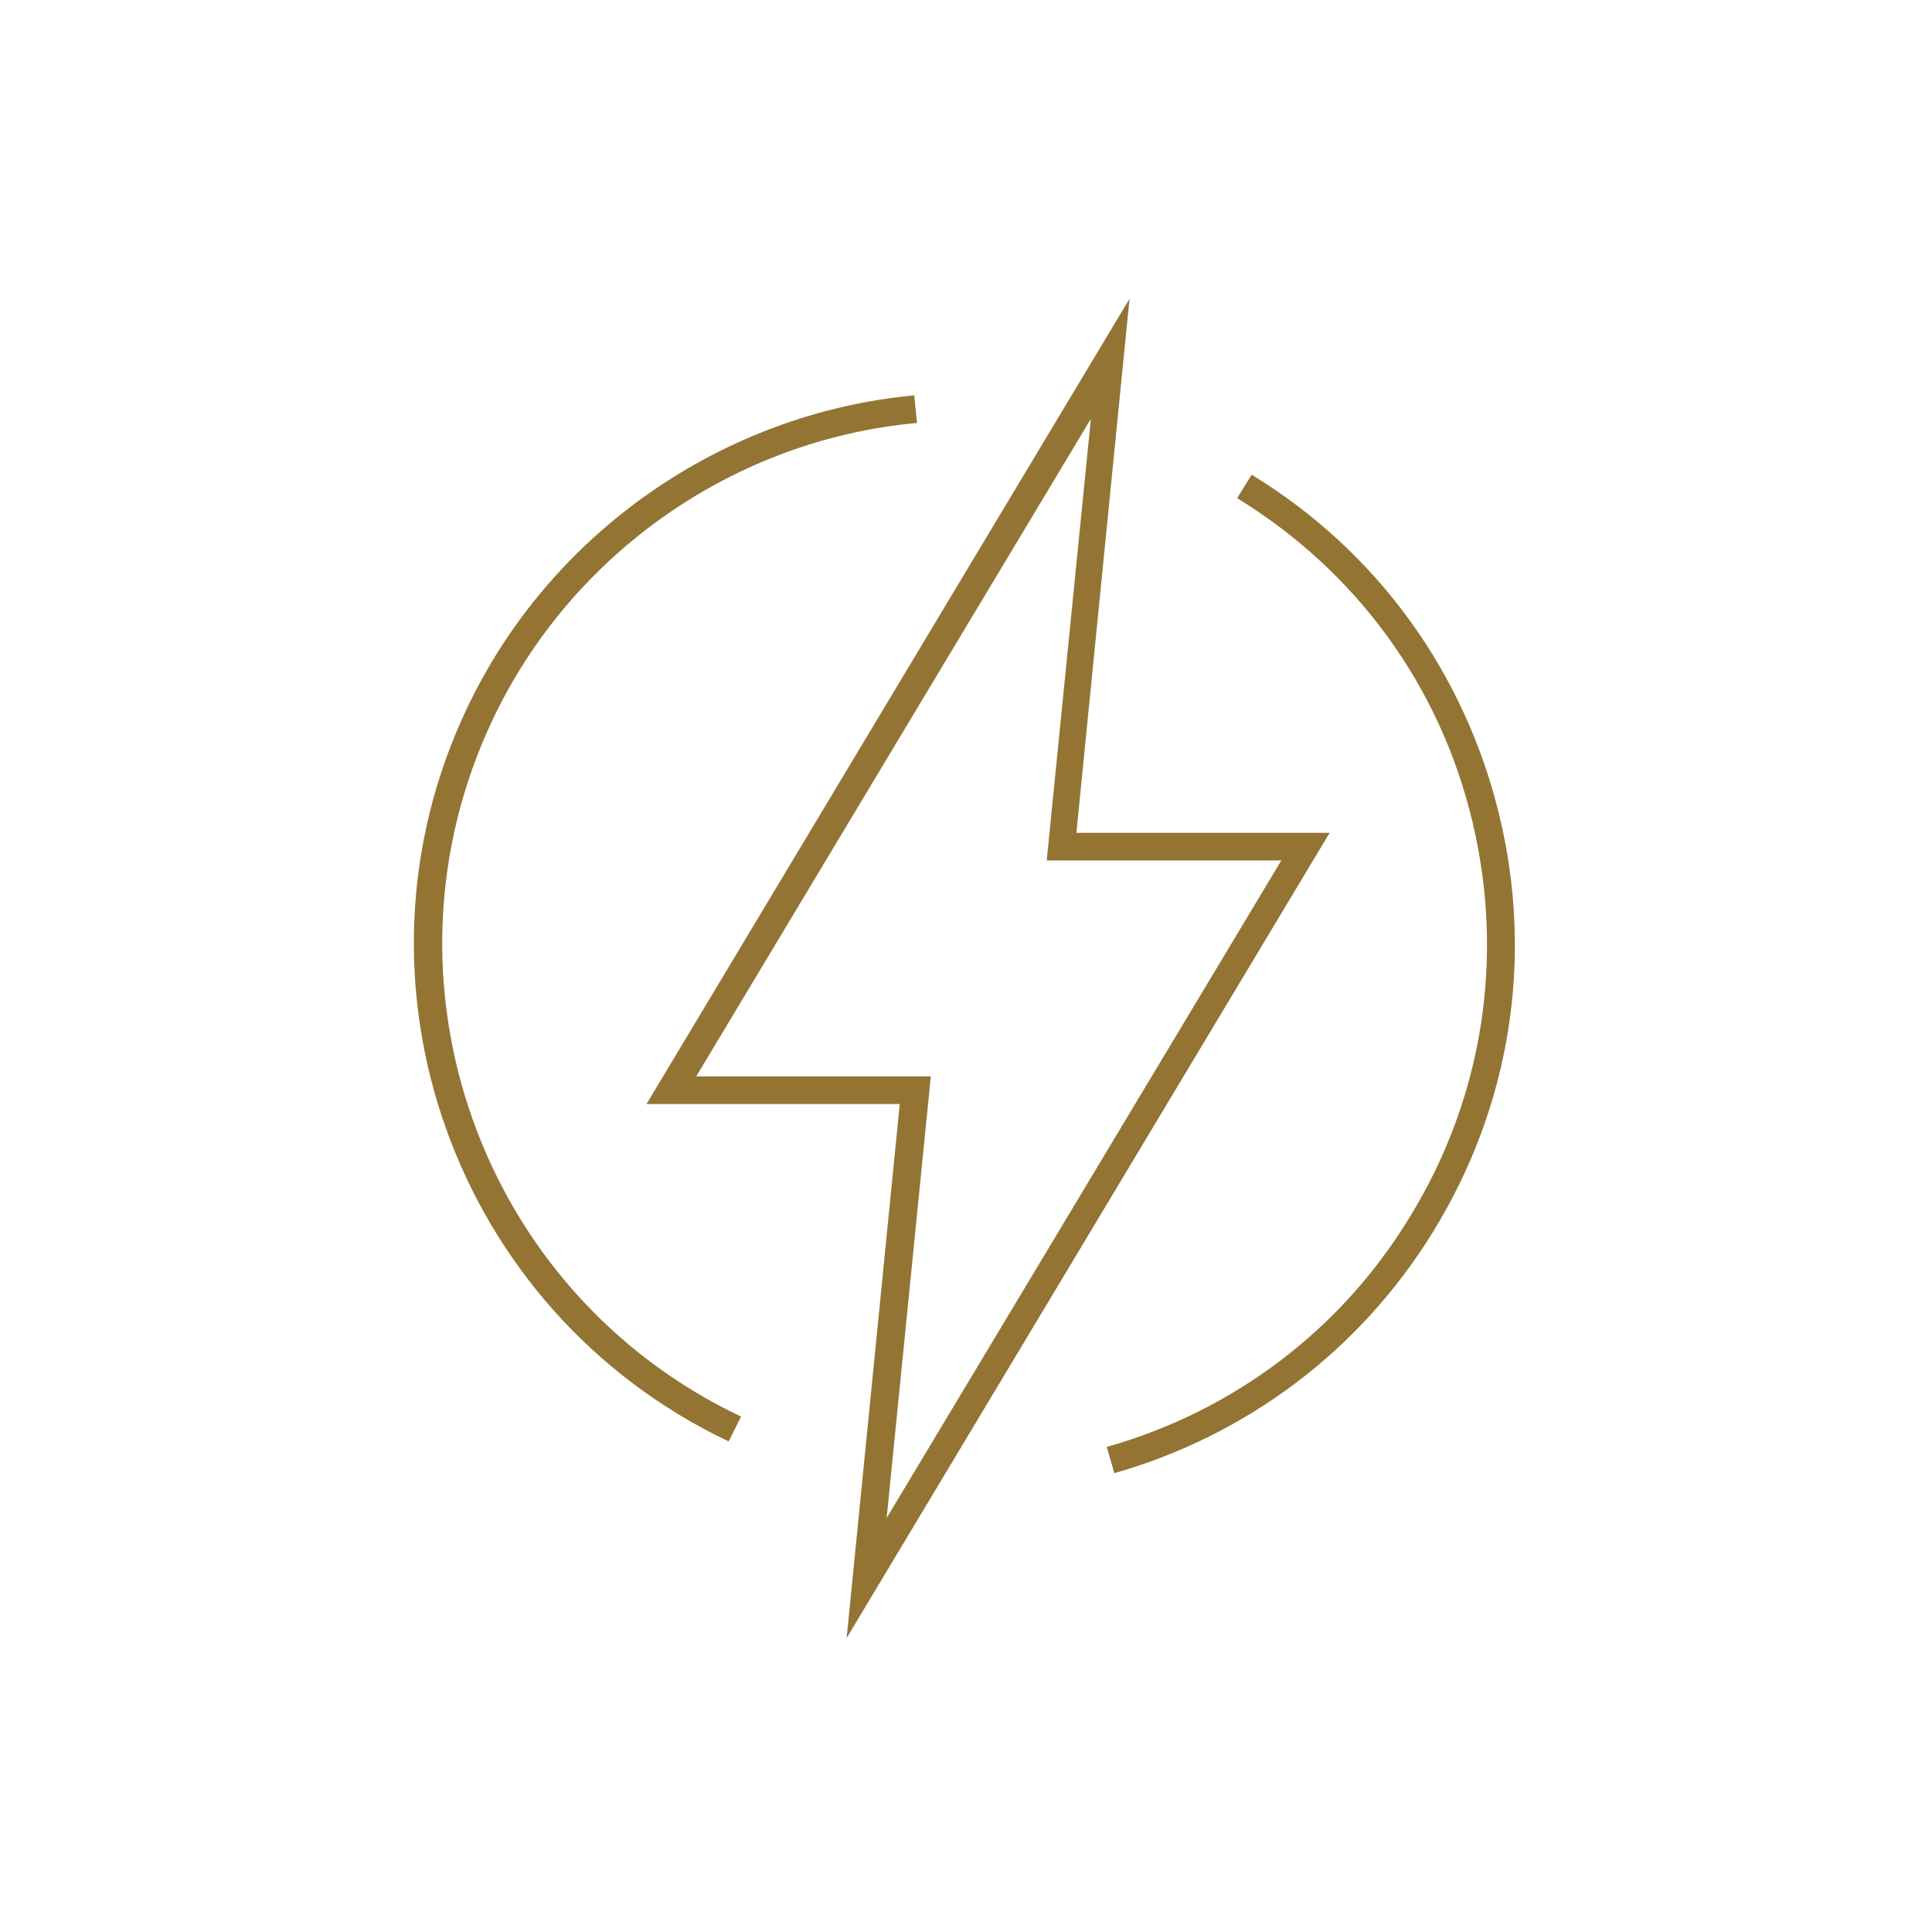 <?xml version="1.0" encoding="utf-8"?>
<!-- Generator: Adobe Illustrator 25.2.3, SVG Export Plug-In . SVG Version: 6.00 Build 0)  -->
<svg version="1.1" id="Layer_1" xmlns="http://www.w3.org/2000/svg" xmlns:xlink="http://www.w3.org/1999/xlink" x="0px" y="0px"
	 viewBox="0 0 280 280" style="enable-background:new 0 0 280 280;" xml:space="preserve">
<style type="text/css">
	.st0{fill:none;}
	.st1{fill:#937433;}
</style>
<g id="Group_2541" transform="translate(10507 -1195)">
	<rect id="Rectangle_19" x="-10507" y="1195" class="st0" width="280" height="280"/>
	<g id="Group_50" transform="translate(-10562 1121)">
		<path class="st1" d="M177.7,311.4l7.7-77.4h-36.7l70-116.7l-7.7,77.4h36.7L177.7,311.4z M155.9,230h34l-6.4,64l57.2-95.3h-34
			l6.4-64L155.9,230z"/>
		<path class="st1" d="M160.6,282.9c-39.8-18.9-56.8-66.6-37.9-106.3c12-25.3,36.9-42.7,64.8-45.3l0.4,4
			c-26.5,2.4-50.1,18.9-61.5,43c-17.9,37.8-1.8,83.1,36,101L160.6,282.9z"/>
		<path class="st1" d="M216.5,287.5l-1.1-3.8c18.4-5.2,34-17,43.9-33.3c10.6-17.2,13.8-37.6,9.1-57.3c-4.7-19.7-16.8-36.3-34.1-46.9
			l2.1-3.4c18.2,11.1,30.9,28.7,35.9,49.4c5,20.7,1.6,42.1-9.6,60.3C252.2,269.6,235.8,282,216.5,287.5z"/>
	</g>
</g>
</svg>
